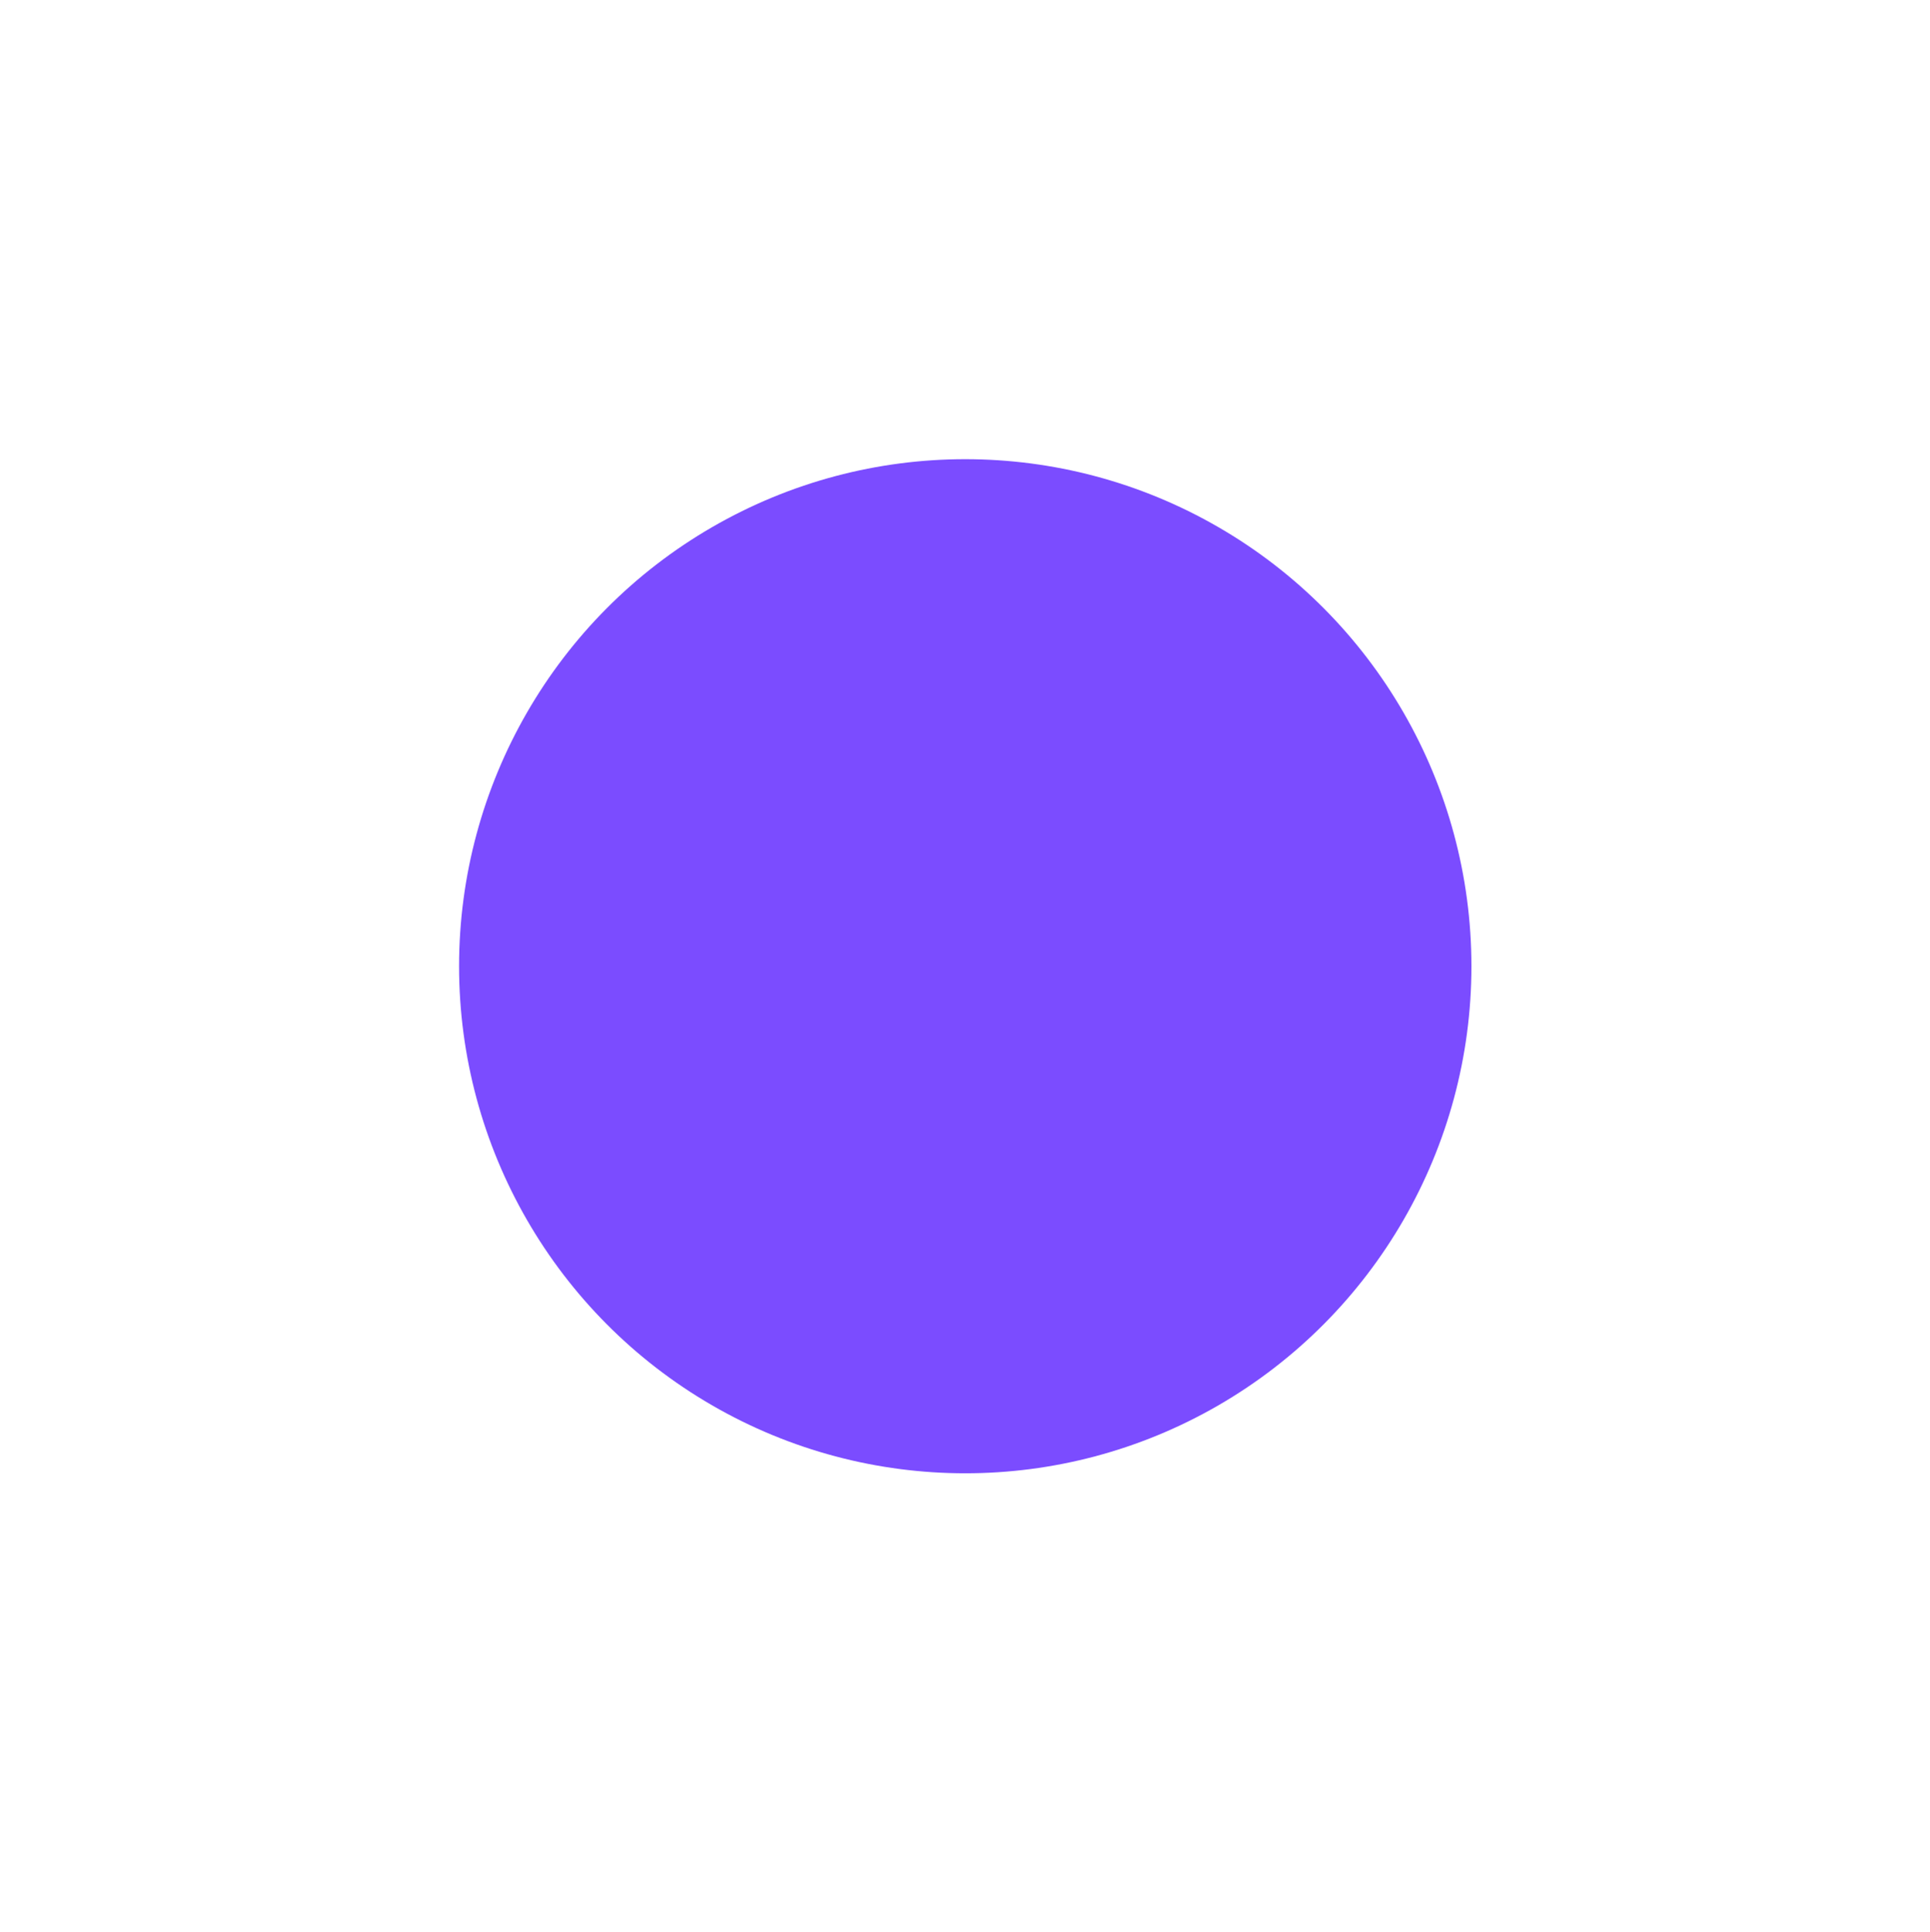 <?xml version="1.0" encoding="UTF-8"?> <svg xmlns="http://www.w3.org/2000/svg" width="1030" height="1031" viewBox="0 0 1030 1031" fill="none"><g filter="url(#filter0_f_96_348)"><ellipse cx="515.134" cy="515.541" rx="270.134" ry="270.541" fill="#7B4CFF"></ellipse></g><defs><filter id="filter0_f_96_348" x="0.903" y="0.903" width="1028.46" height="1029.28" filterUnits="userSpaceOnUse" color-interpolation-filters="sRGB"><feFlood flood-opacity="0" result="BackgroundImageFix"></feFlood><feBlend mode="normal" in="SourceGraphic" in2="BackgroundImageFix" result="shape"></feBlend><feGaussianBlur stdDeviation="122.049" result="effect1_foregroundBlur_96_348"></feGaussianBlur></filter></defs></svg> 
